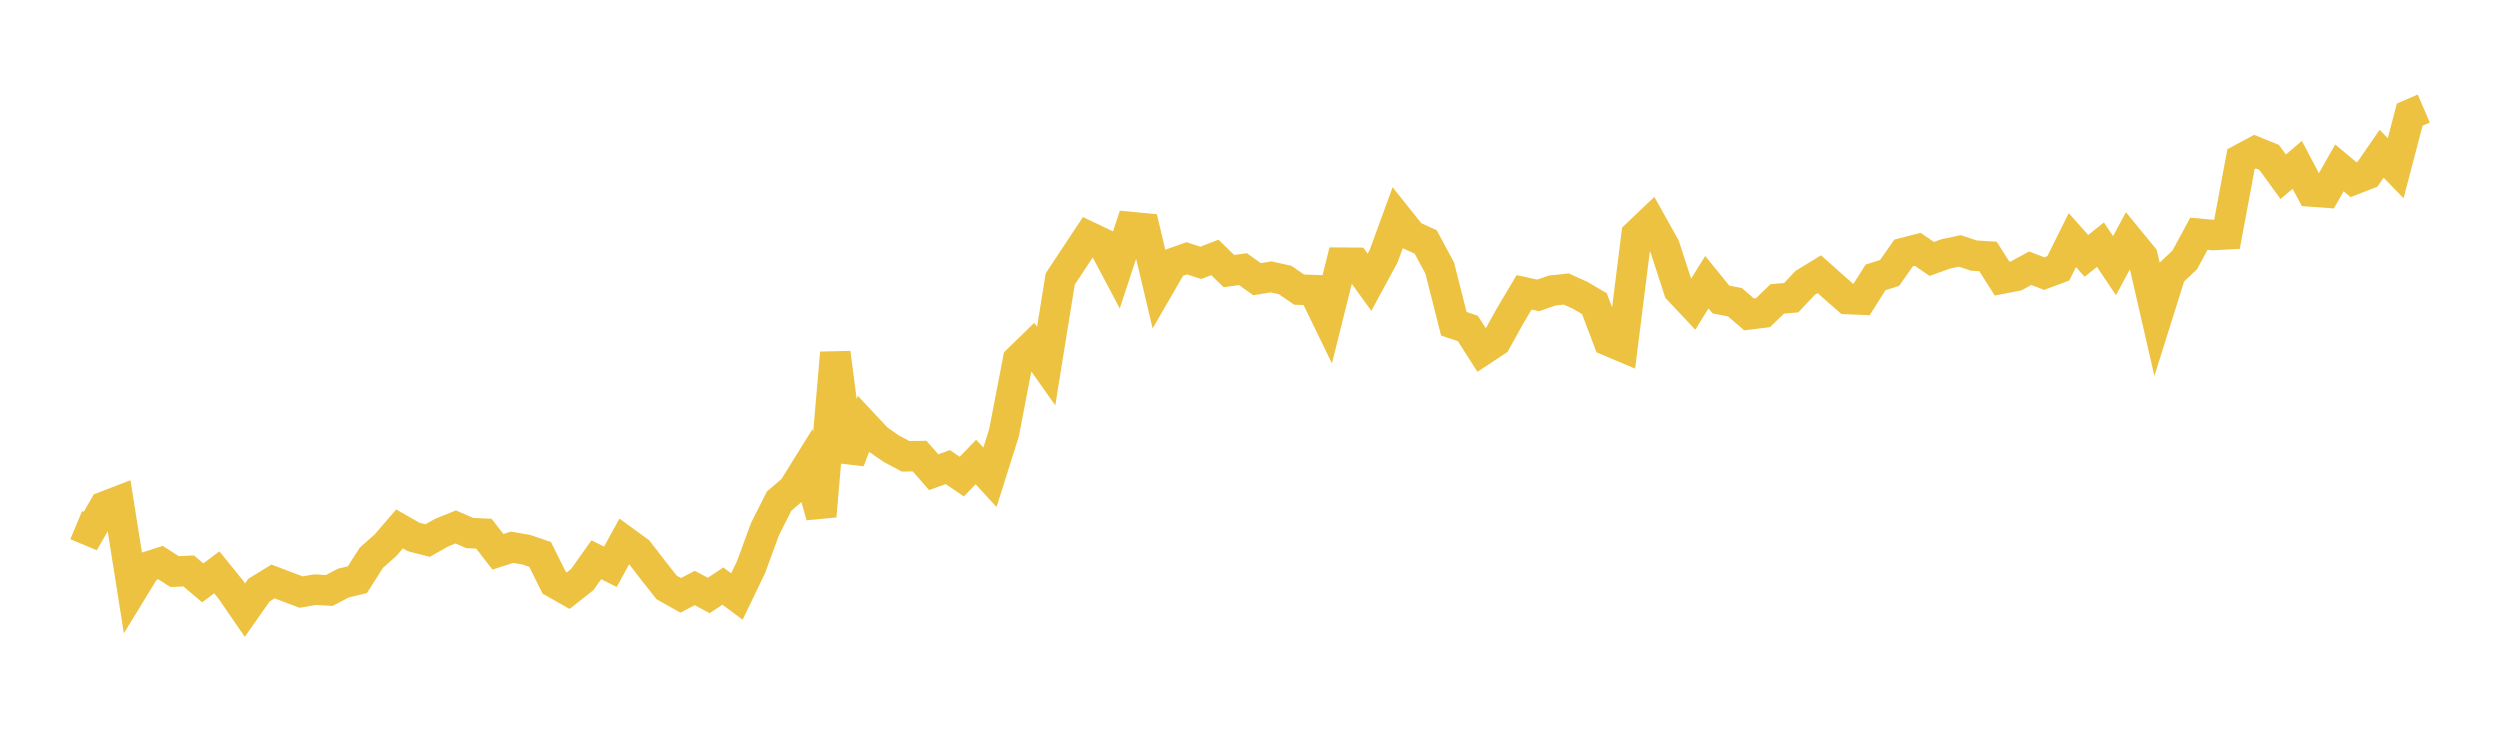 <svg width="164" height="48" xmlns="http://www.w3.org/2000/svg" xmlns:xlink="http://www.w3.org/1999/xlink"><path fill="none" stroke="rgb(237,194,64)" stroke-width="2" d="M5,34.45L5.922,34.834L6.844,33.234L7.766,32.879L8.689,38.709L9.611,37.201L10.533,36.906L11.455,37.497L12.377,37.453L13.299,38.235L14.222,37.544L15.144,38.684L16.066,40.024L16.988,38.712L17.91,38.144L18.832,38.496L19.754,38.839L20.677,38.681L21.599,38.735L22.521,38.252L23.443,38.027L24.365,36.584L25.287,35.769L26.21,34.696L27.132,35.224L28.054,35.46L28.976,34.939L29.898,34.567L30.82,34.969L31.743,35.009L32.665,36.199L33.587,35.9L34.509,36.057L35.431,36.368L36.353,38.224L37.275,38.746L38.198,38.017L39.12,36.721L40.042,37.181L40.964,35.496L41.886,36.169L42.808,37.365L43.731,38.535L44.653,39.053L45.575,38.574L46.497,39.061L47.419,38.446L48.341,39.129L49.263,37.217L50.186,34.705L51.108,32.875L52.03,32.084L52.952,30.6L53.874,33.859L54.796,23.147L55.719,30.232L56.641,27.821L57.563,28.807L58.485,29.442L59.407,29.933L60.329,29.922L61.251,30.976L62.174,30.639L63.096,31.265L64.018,30.306L64.94,31.311L65.862,28.394L66.784,23.608L67.707,22.71L68.629,24.014L69.551,18.302L70.473,16.908L71.395,15.515L72.317,15.953L73.24,17.692L74.162,14.892L75.084,14.98L76.006,18.868L76.928,17.271L77.85,16.943L78.772,17.243L79.695,16.887L80.617,17.784L81.539,17.655L82.461,18.315L83.383,18.164L84.305,18.369L85.228,19.001L86.15,19.029L87.072,20.927L87.994,17.233L88.916,17.239L89.838,18.517L90.76,16.817L91.683,14.297L92.605,15.452L93.527,15.871L94.449,17.591L95.371,21.238L96.293,21.548L97.216,22.996L98.138,22.388L99.06,20.726L99.982,19.177L100.904,19.38L101.826,19.057L102.749,18.96L103.671,19.378L104.593,19.92L105.515,22.357L106.437,22.746L107.359,15.403L108.281,14.527L109.204,16.18L110.126,19.016L111.048,19.995L111.97,18.512L112.892,19.648L113.814,19.826L114.737,20.624L115.659,20.509L116.581,19.61L117.503,19.529L118.425,18.551L119.347,17.988L120.269,18.809L121.192,19.617L122.114,19.656L123.036,18.199L123.958,17.902L124.88,16.592L125.802,16.356L126.725,16.987L127.647,16.653L128.569,16.46L129.491,16.767L130.413,16.822L131.335,18.276L132.257,18.099L133.18,17.594L134.102,17.948L135.024,17.604L135.946,15.75L136.868,16.785L137.79,16.052L138.713,17.429L139.635,15.71L140.557,16.835L141.479,20.851L142.401,17.92L143.323,17.044L144.246,15.336L145.168,15.419L146.09,15.37L147.012,10.44L147.934,9.95L148.856,10.325L149.778,11.596L150.701,10.813L151.623,12.563L152.545,12.63L153.467,11.014L154.389,11.785L155.311,11.424L156.234,10.085L157.156,11.035L158.078,7.518L159,7.122"></path></svg>